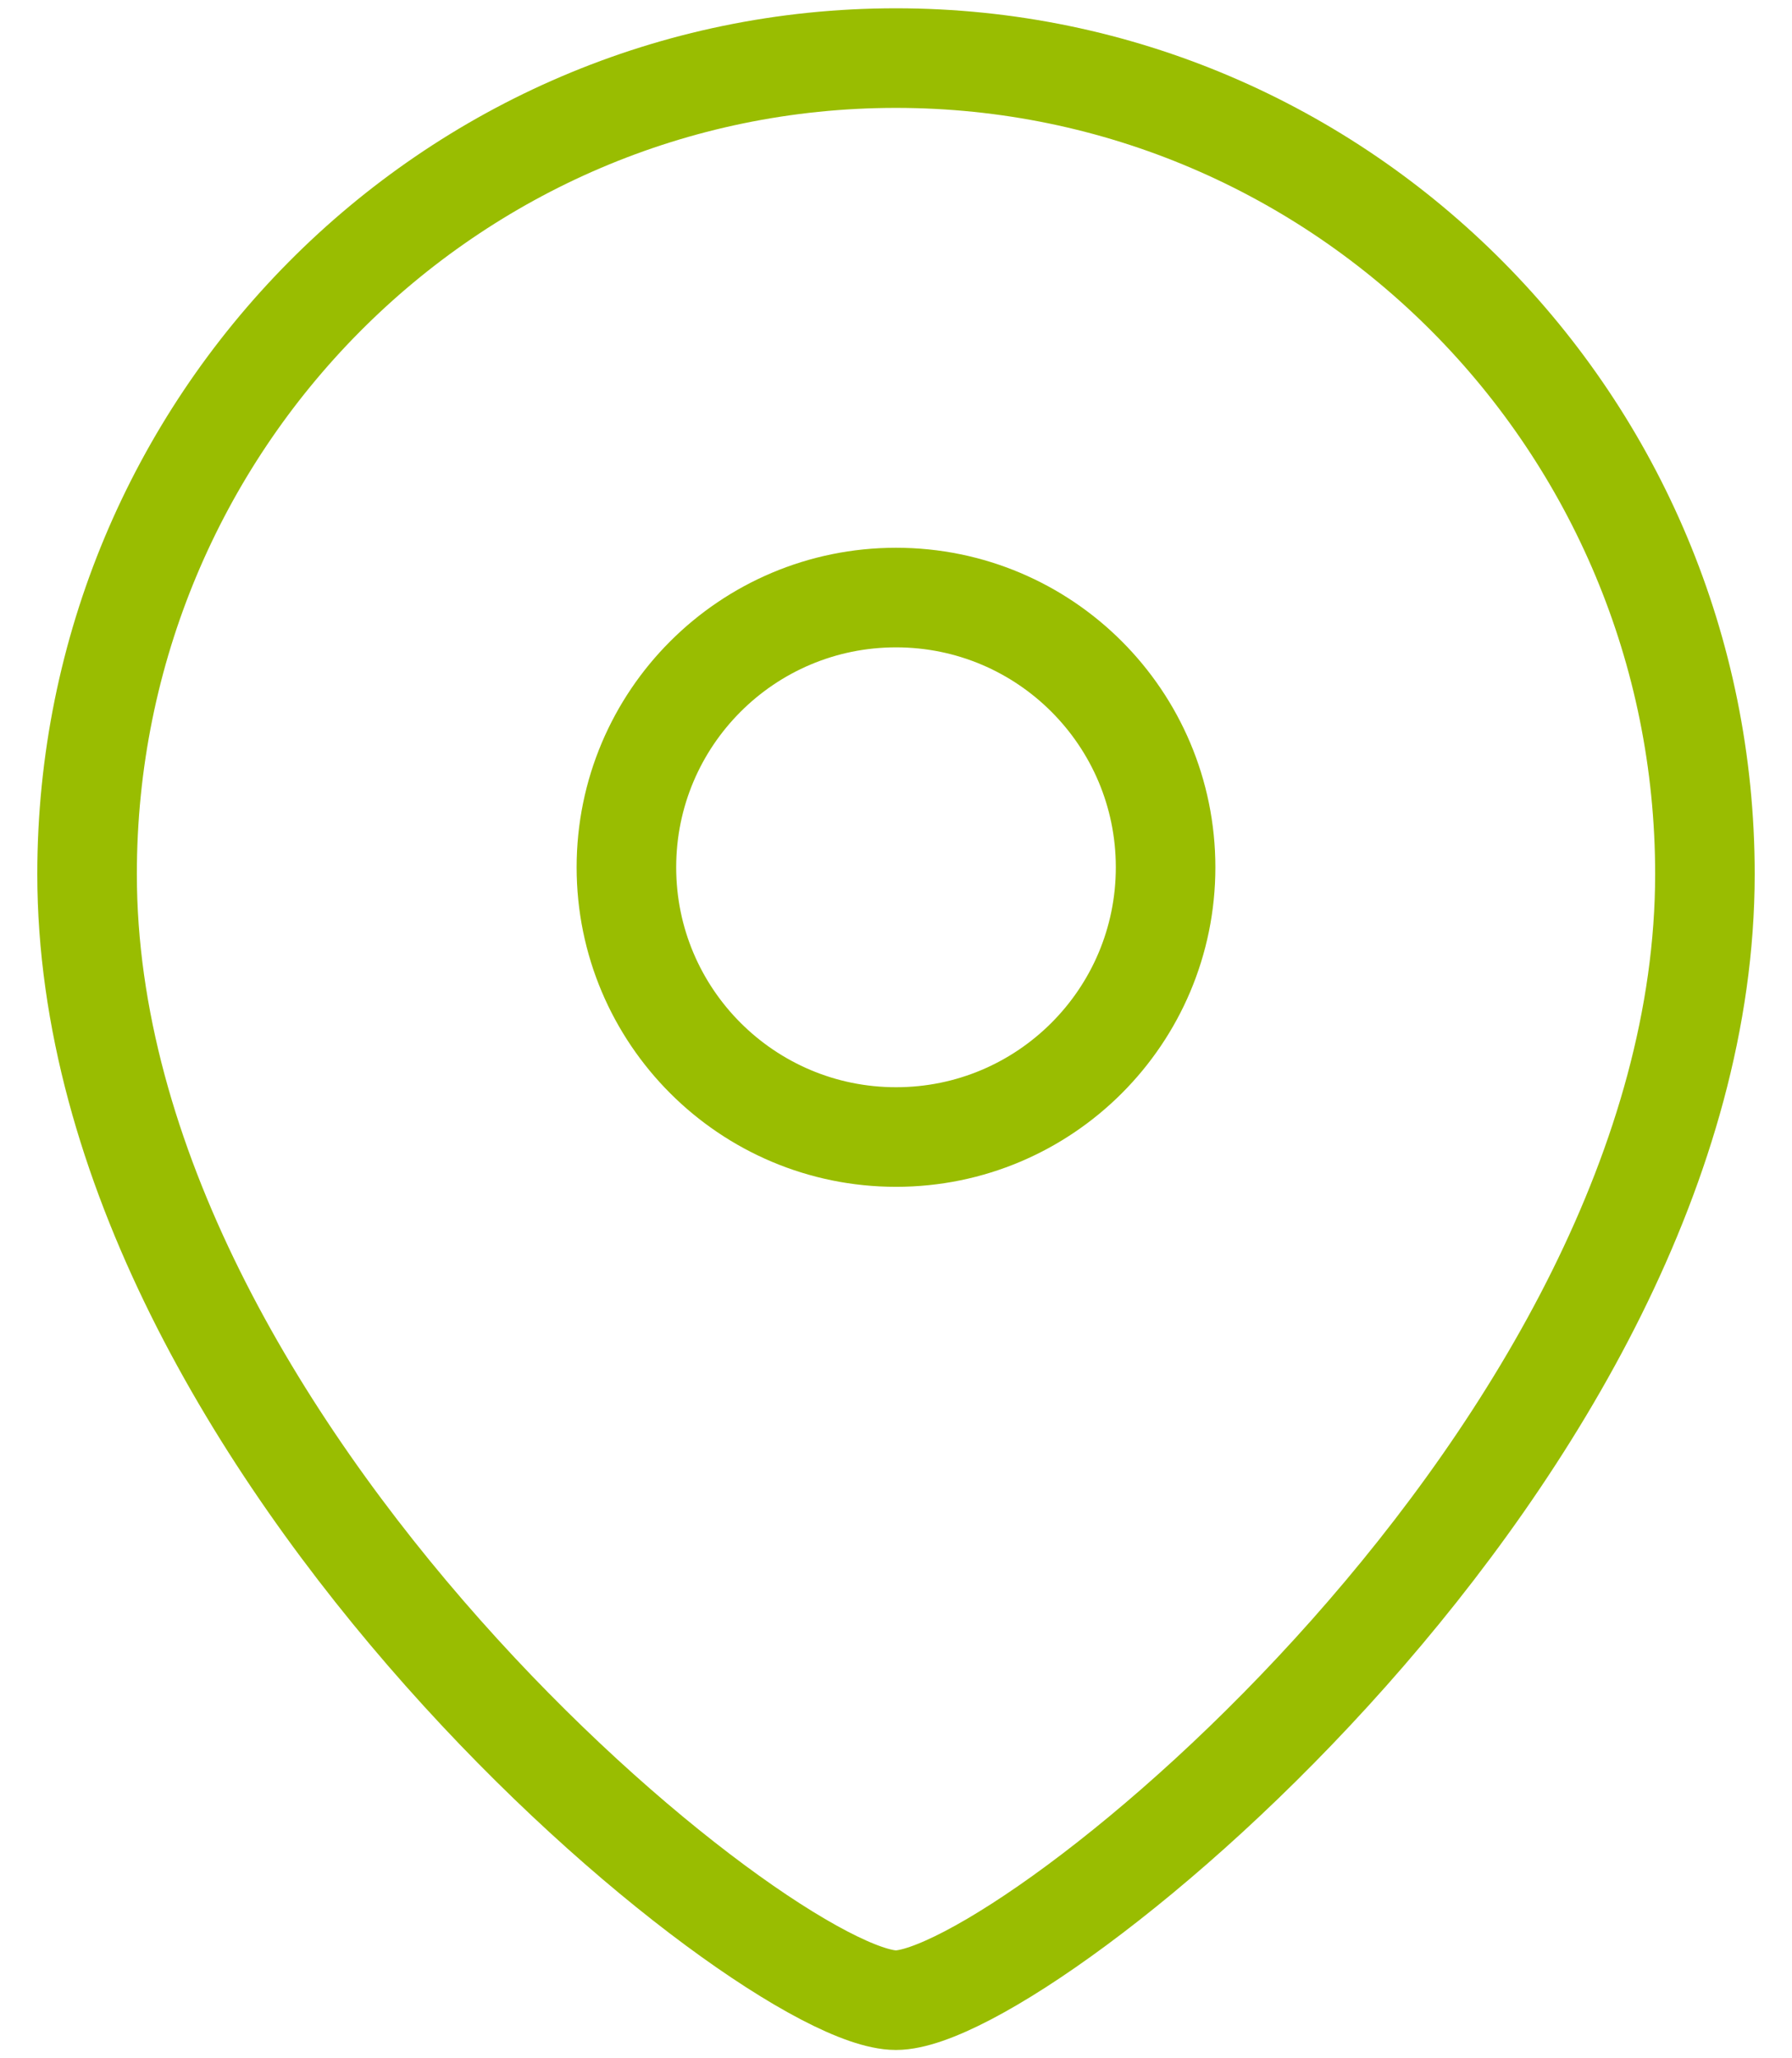 <?xml version="1.0" encoding="UTF-8"?> <svg xmlns="http://www.w3.org/2000/svg" width="27" height="31" viewBox="0 0 27 31" fill="none"><path fill-rule="evenodd" clip-rule="evenodd" d="M17.562 13.063C17.562 10.819 15.744 9 13.501 9C11.256 9 9.438 10.819 9.438 13.063C9.438 15.306 11.256 17.125 13.501 17.125C15.744 17.125 17.562 15.306 17.562 13.063Z" stroke="#99BD01" stroke-width="1.5" stroke-linecap="round" stroke-linejoin="round"></path><path fill-rule="evenodd" clip-rule="evenodd" d="M13.499 30.125C11.552 30.125 1.312 21.835 1.312 13.165C1.312 6.378 6.768 0.875 13.499 0.875C20.231 0.875 25.688 6.378 25.688 13.165C25.688 21.835 15.447 30.125 13.499 30.125Z" stroke="#99BD01" stroke-width="1.5" stroke-linecap="round" stroke-linejoin="round"></path></svg> 